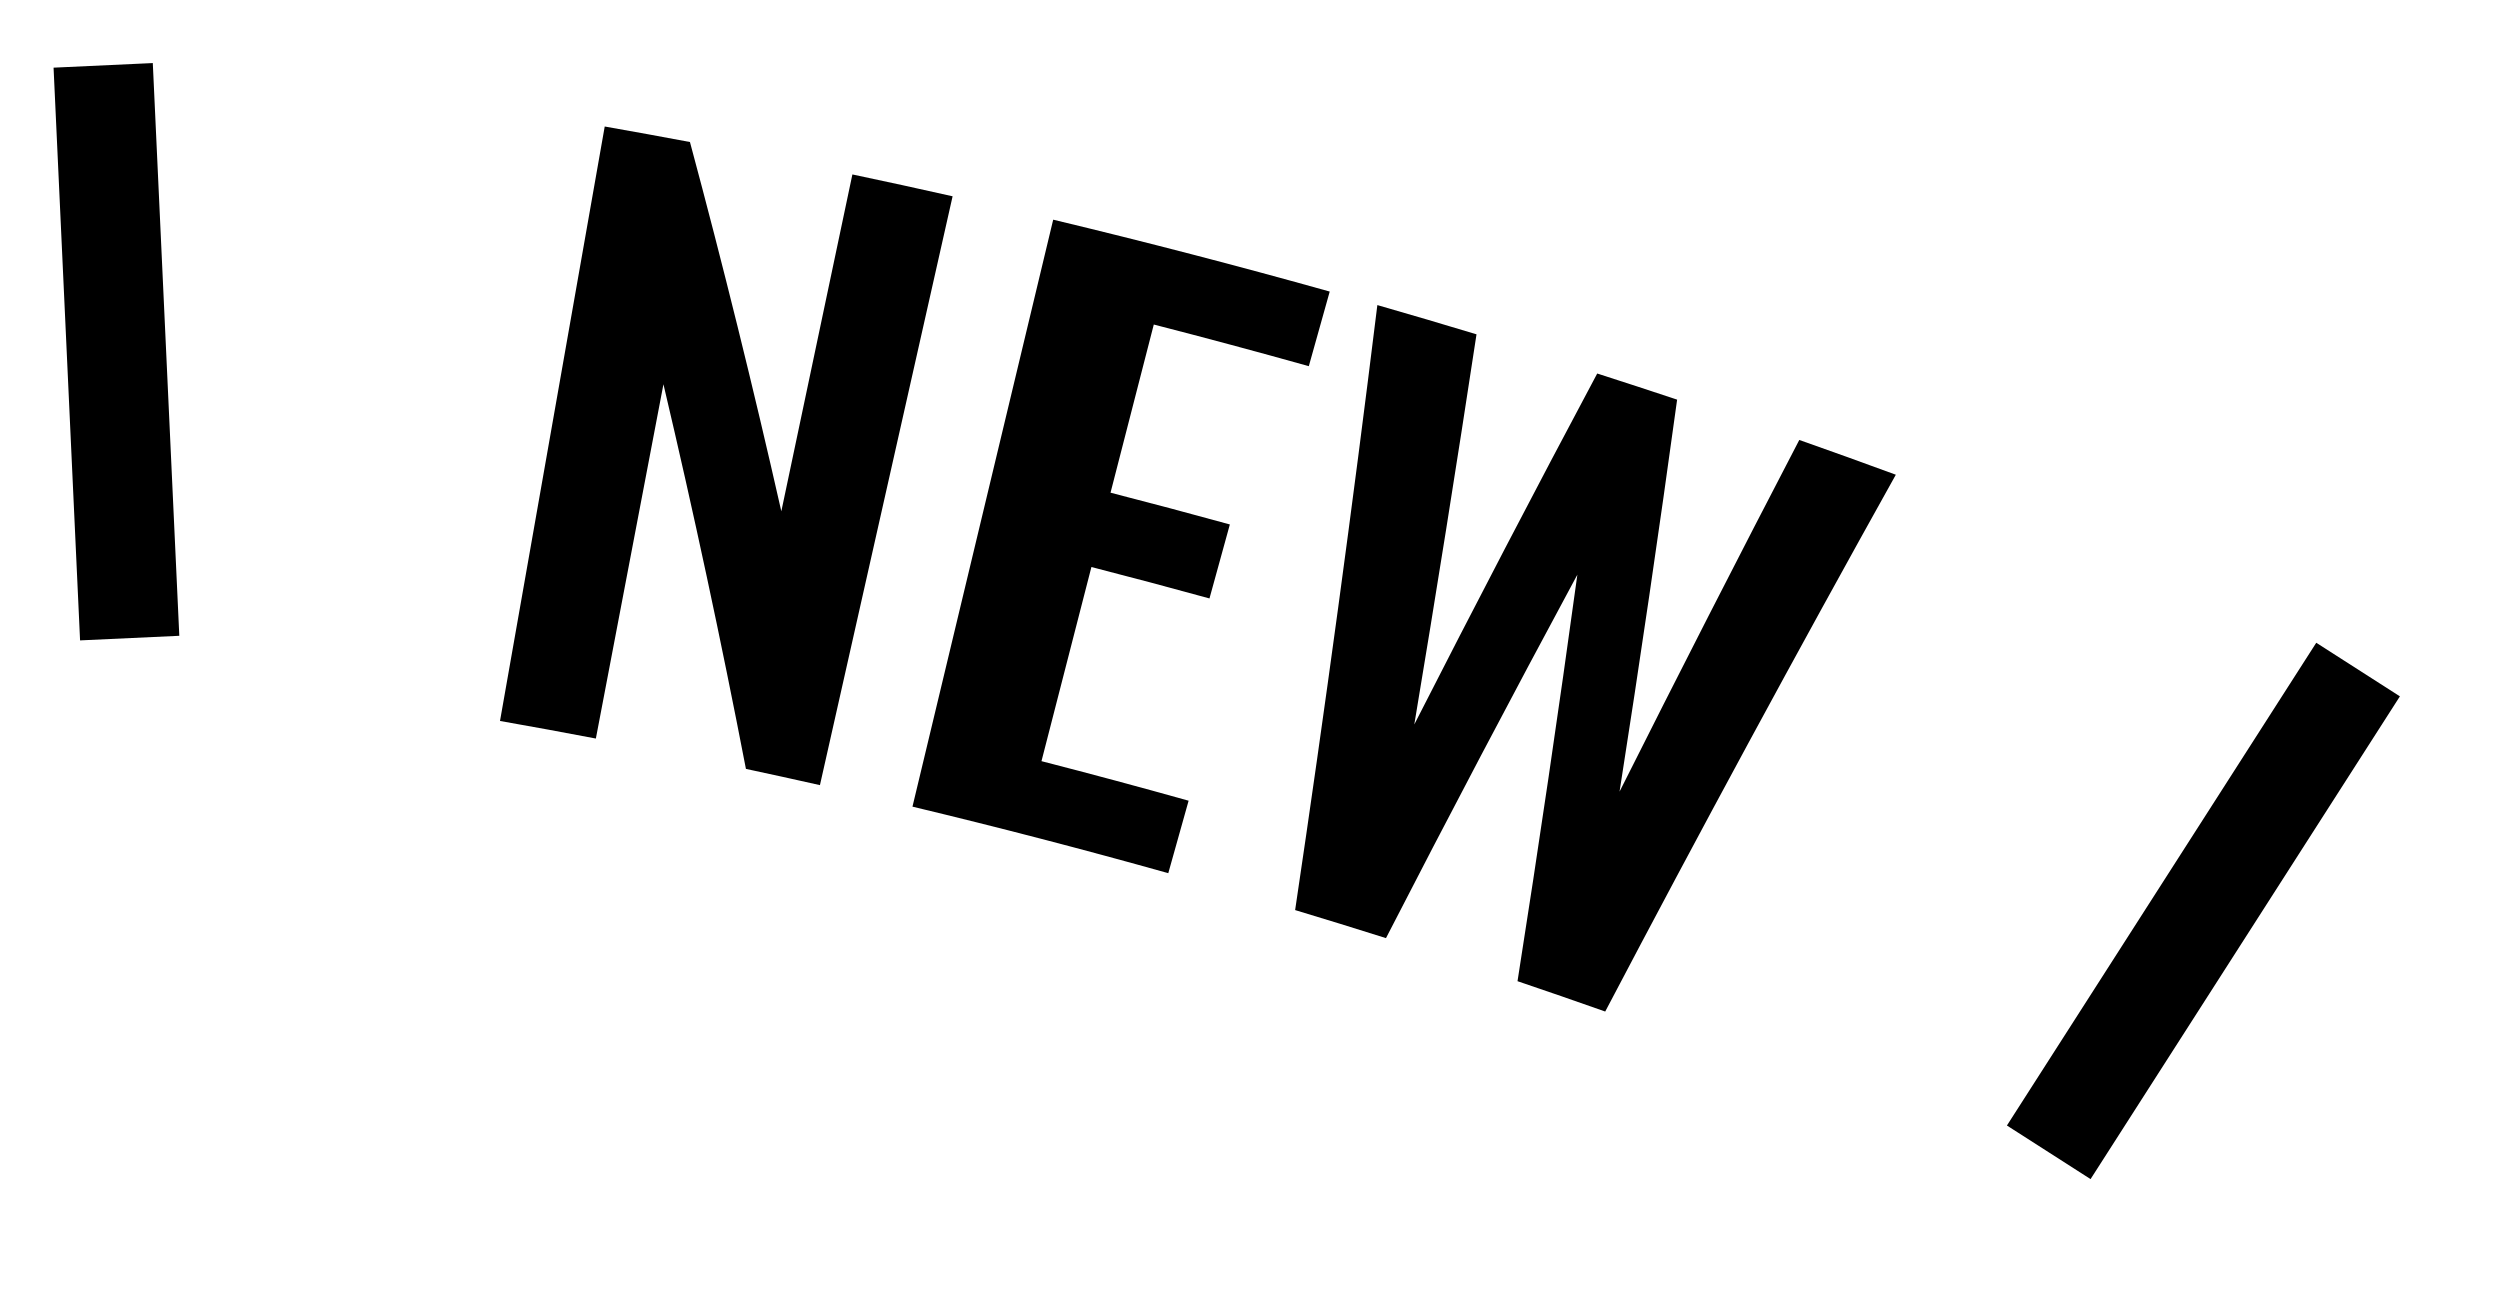 <svg height="78" width="151" xmlns="http://www.w3.org/2000/svg"><path d="m114.508 28.673c-5.991 10.744-11.843 21.553-17.553 32.424-1.762-.623-3.528-1.234-5.297-1.833 1.285-8.166 2.49-16.351 3.615-24.555-3.928 7.286-7.782 14.605-11.56 21.954-1.825-.577-3.654-1.142-5.487-1.694 1.807-12.148 3.463-24.33 4.966-36.542 2 .575 3.997 1.163 5.989 1.766-1.195 7.868-2.447 15.722-3.757 23.563 3.614-7.094 7.297-14.159 11.048-21.196 1.612.517 3.22 1.043 4.826 1.578-1.085 7.91-2.243 15.802-3.477 23.676 3.565-7.103 7.184-14.184 10.856-21.241 1.948.686 3.892 1.386 5.831 2.1zm-44.819-9.072c-.871 3.386-1.742 6.771-2.613 10.157 2.408.619 4.81 1.259 7.207 1.919-.411 1.49-.821 2.979-1.231 4.469-2.372-.653-4.748-1.286-7.131-1.898-1.005 3.908-2.01 7.817-3.016 11.726 2.971.764 5.934 1.56 8.887 2.389-.409 1.459-.818 2.918-1.228 4.377-5.124-1.438-10.275-2.778-15.451-4.019 2.833-11.817 5.666-23.635 8.5-35.453 5.595 1.342 11.163 2.789 16.702 4.342-.421 1.503-.842 3.005-1.263 4.507-3.112-.872-6.233-1.711-9.363-2.516zm-24.635 26.84c-1.495-7.746-3.156-15.491-4.982-23.232-1.361 7.133-2.721 14.266-4.082 21.399-1.927-.368-3.857-.722-5.79-1.062 2.108-11.969 4.217-23.937 6.325-35.905 1.718.302 3.434.615 5.148.937 1.997 7.429 3.836 14.865 5.519 22.304 1.431-6.782 2.862-13.564 4.292-20.346 2.021.426 4.038.866 6.053 1.32-2.671 11.855-5.342 23.711-8.013 35.566-1.488-.335-2.978-.662-4.47-.981z" fill-rule="evenodd"/><g fill="none" stroke="#000" stroke-width="6"><path d="m6.232 3.948 1.601 34.593"/><path d="m142.428 40.441-18.684 29.158"/></g></svg>